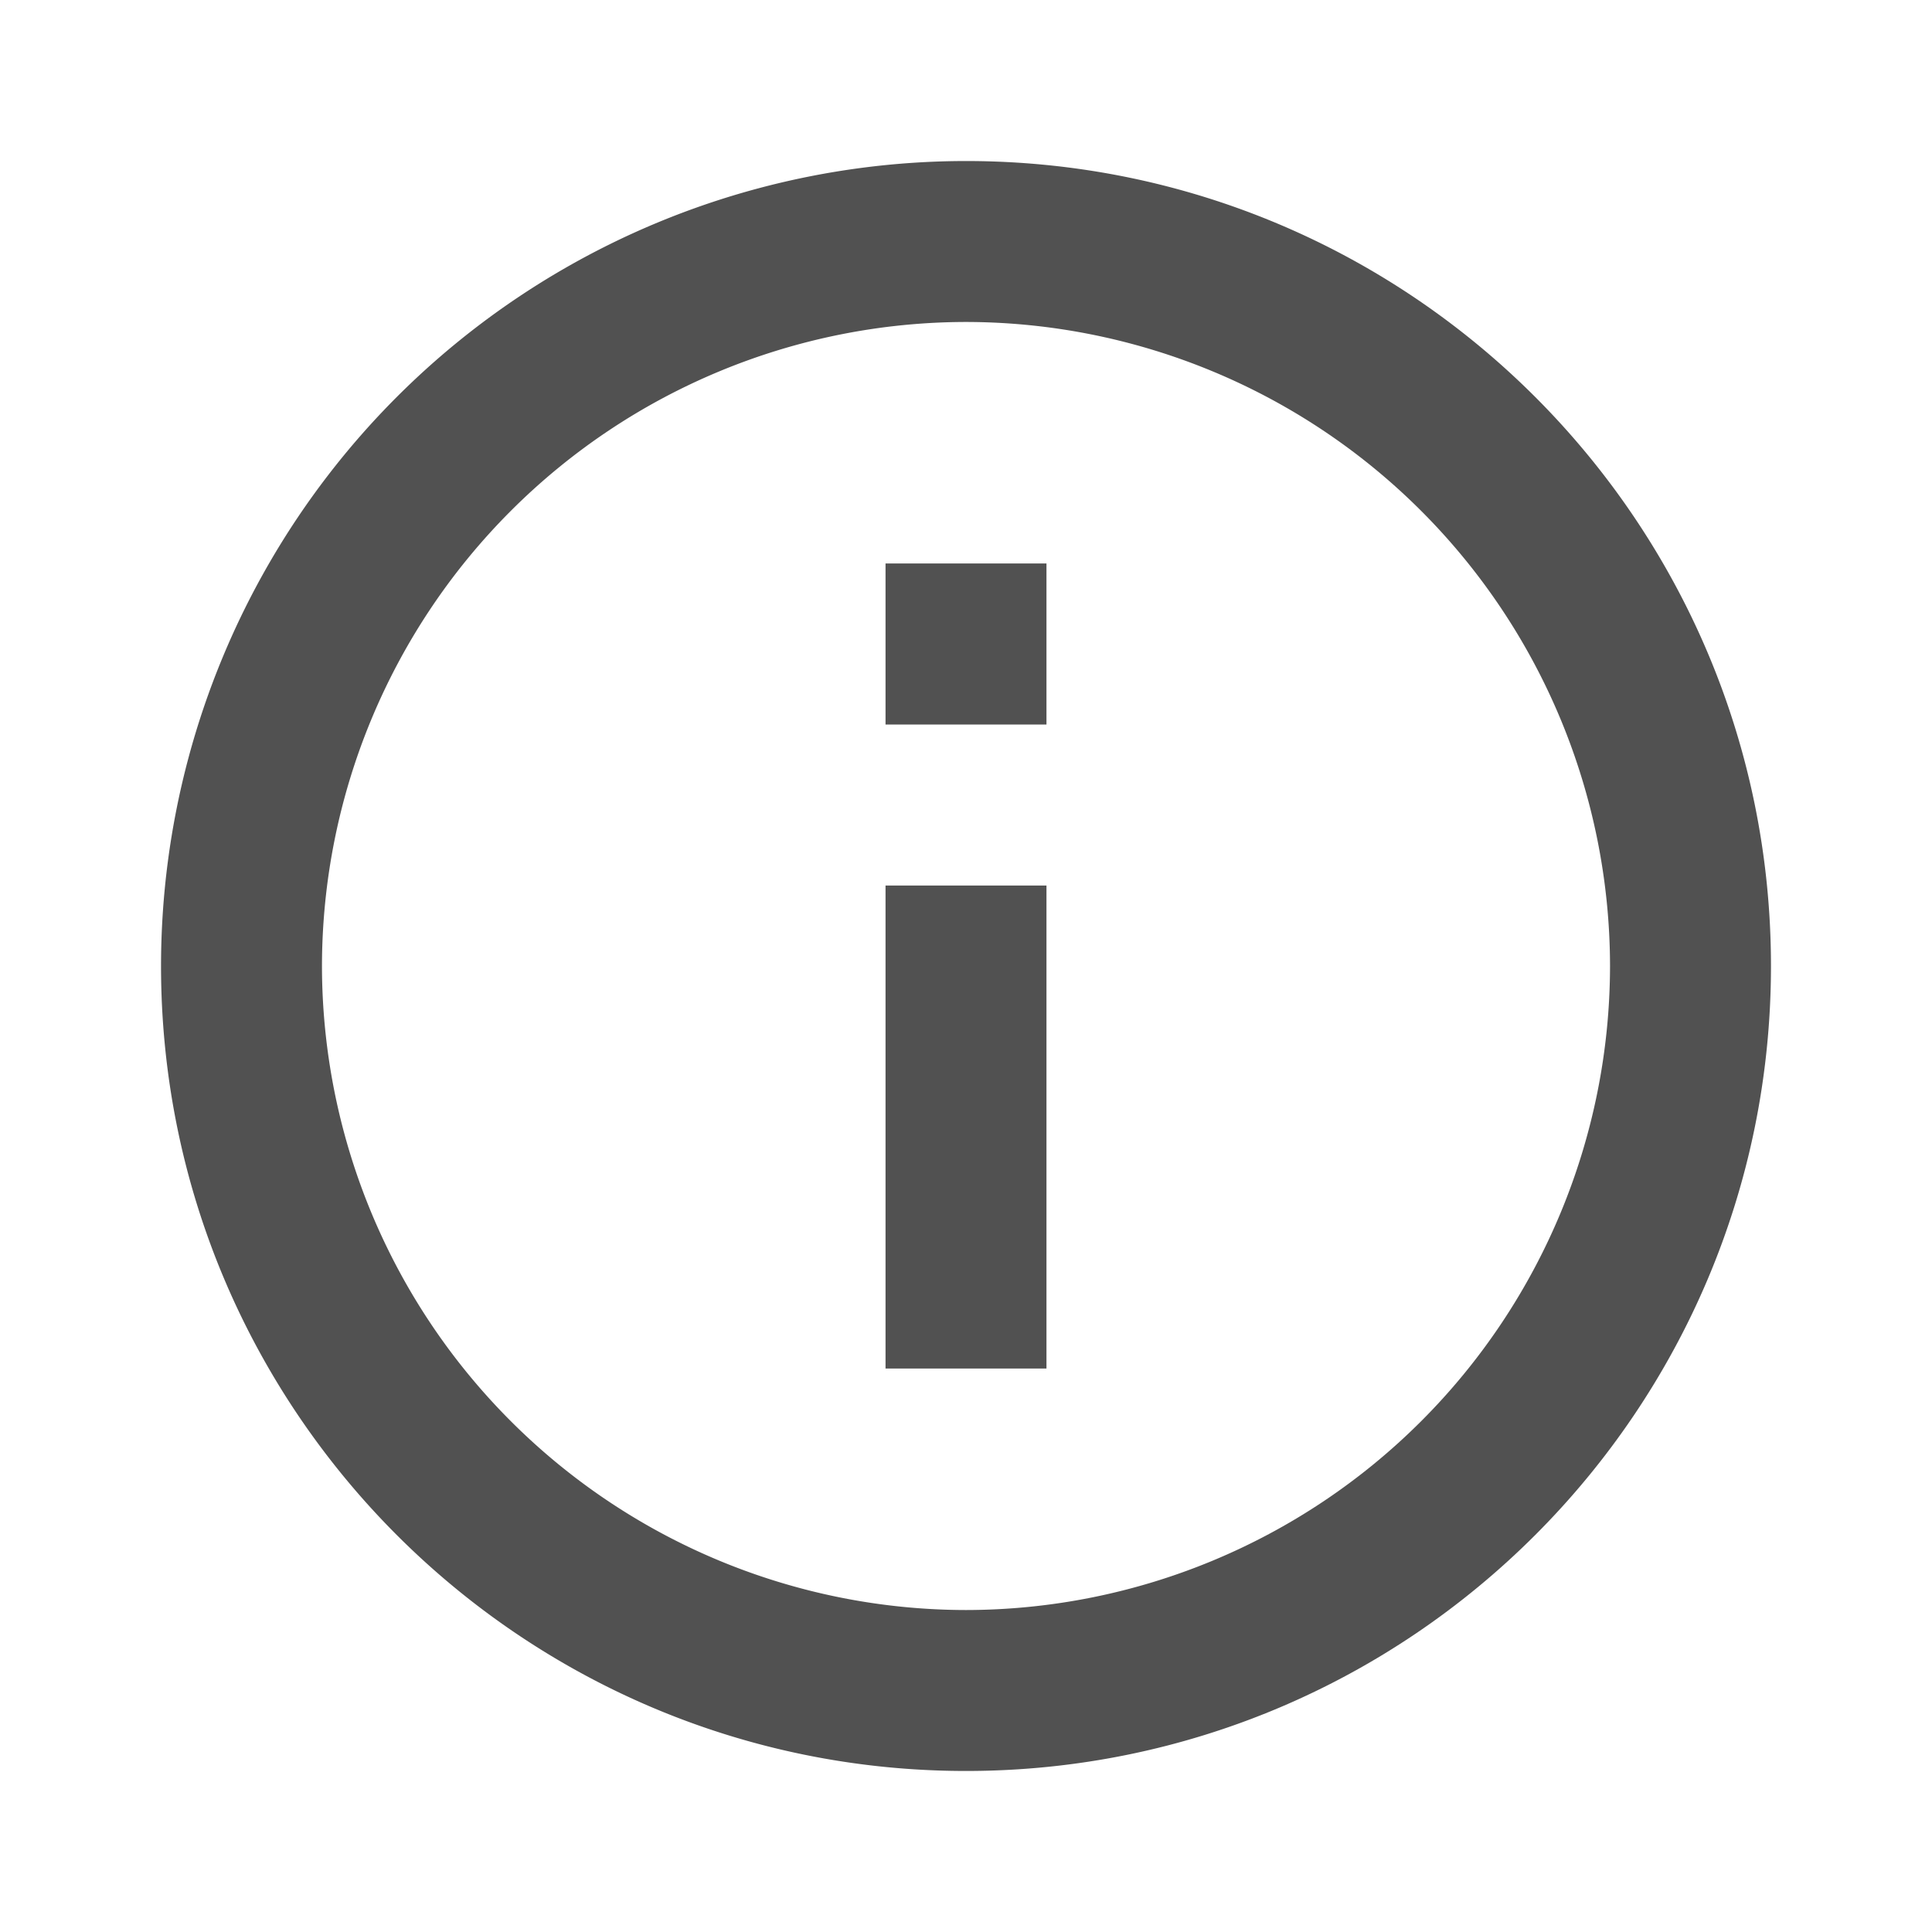 <svg width="20" height="20" viewBox="0 0 20 20" fill="none" xmlns="http://www.w3.org/2000/svg"><path d="M9.167 5.833h1.666V7.5H9.167V5.833Zm0 3.334h1.666v5H9.167v-5Zm.833-7.5A8.336 8.336 0 0 0 1.667 10c0 4.6 3.733 8.333 8.333 8.333S18.333 14.6 18.333 10 14.6 1.667 10 1.667Zm0 15A6.675 6.675 0 0 1 3.333 10 6.676 6.676 0 0 1 10 3.333 6.676 6.676 0 0 1 16.667 10 6.675 6.675 0 0 1 10 16.667Z" fill="#515151"/></svg>